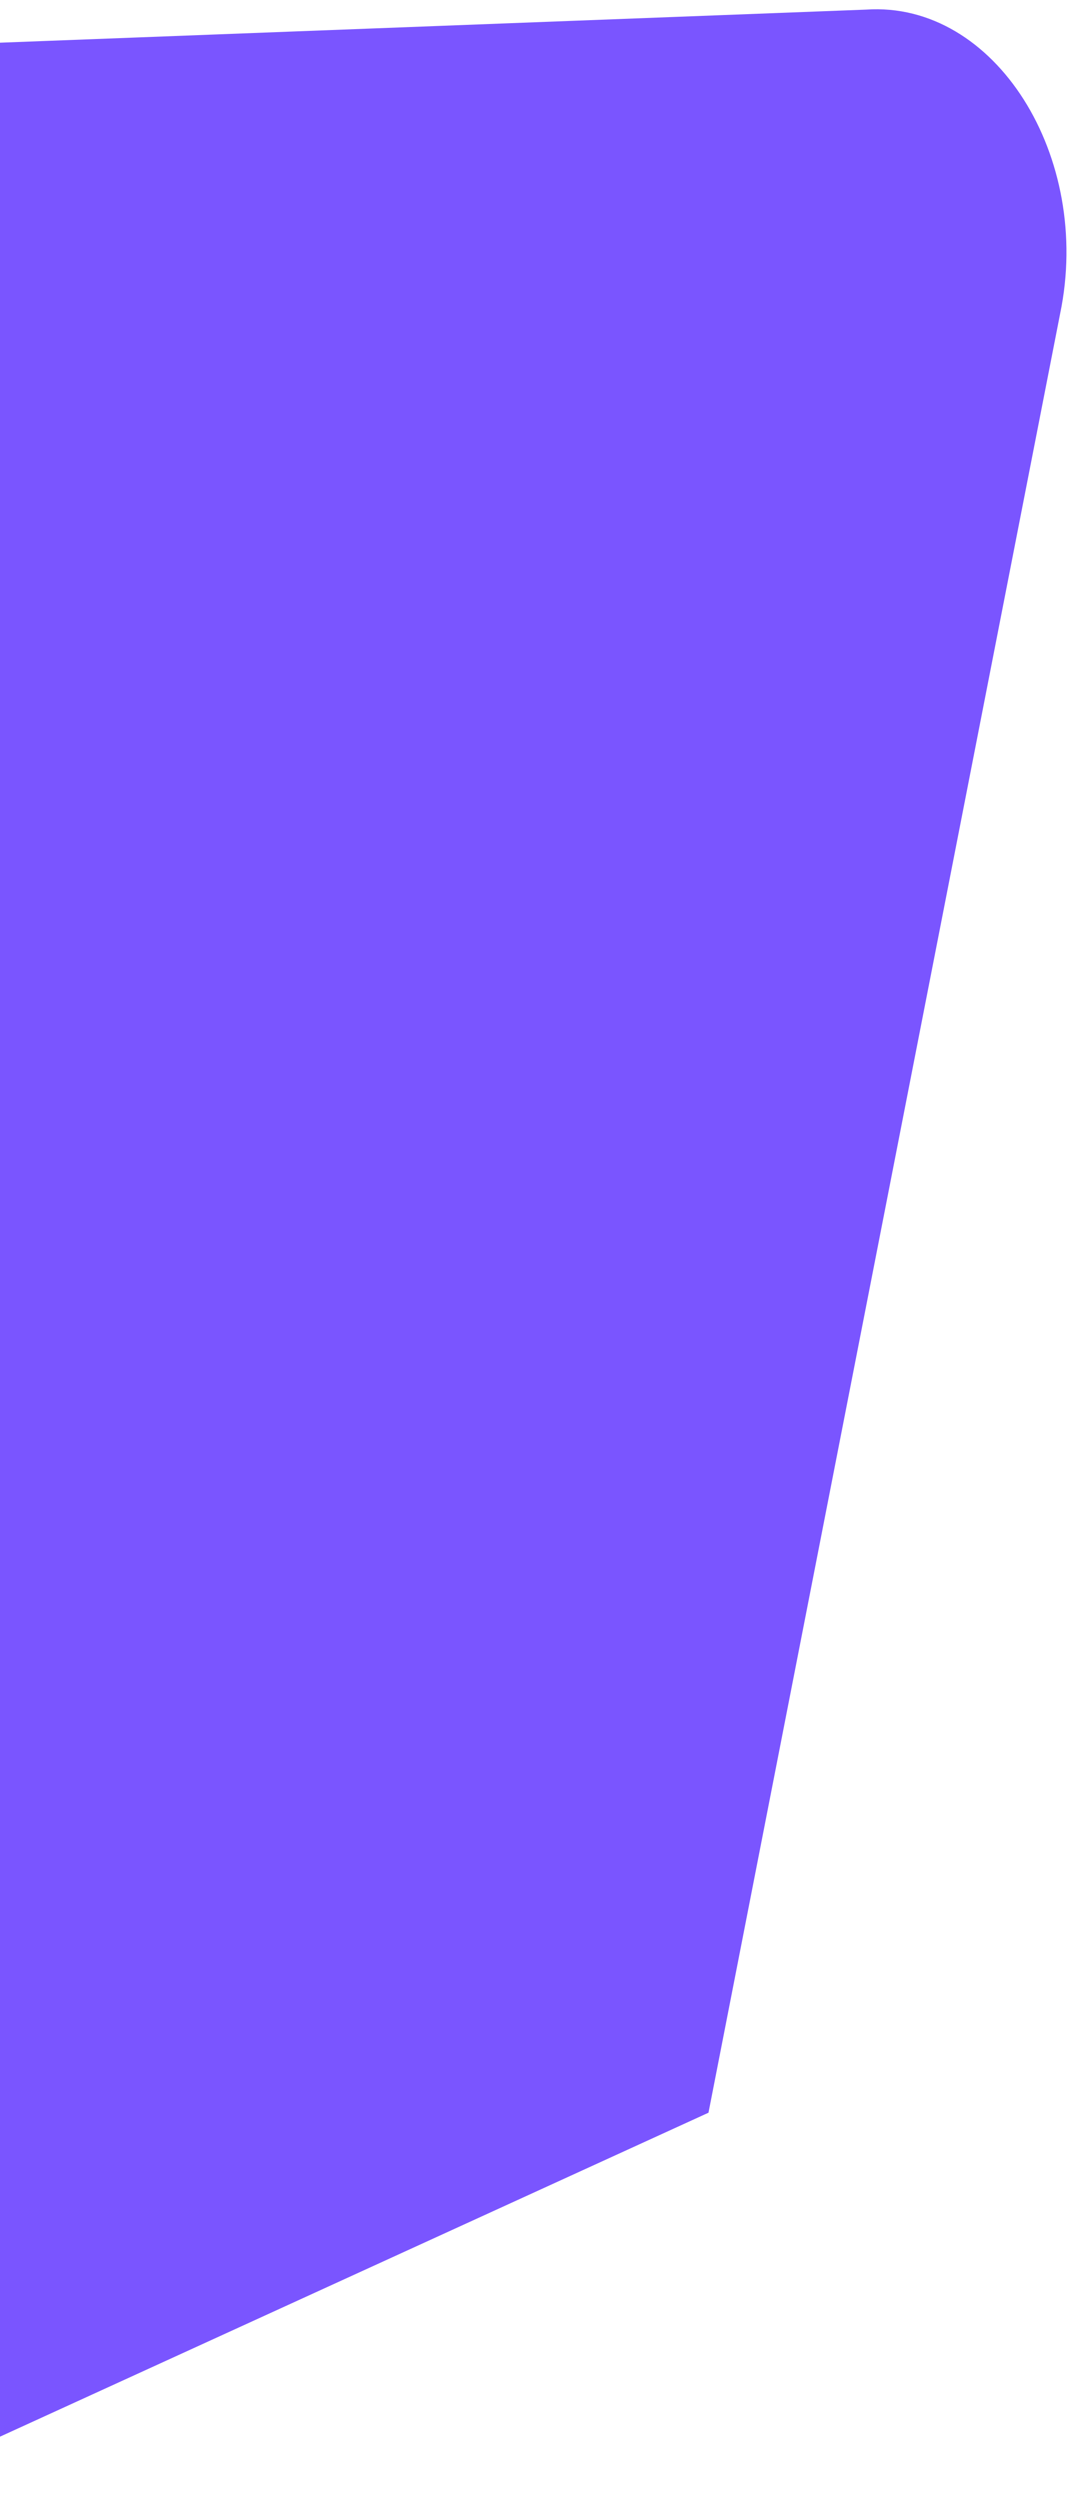 <svg width="111" height="259" viewBox="0 0 111 259" fill="none" xmlns="http://www.w3.org/2000/svg">
    <path d="M-12.627 258.196L73.429 218.864L109.867 32.53C113.268 16.239 103.129 0.088 89.763 0.995L-64.018 6.867C-67.167 7.229 -69.618 10.659 -68.57 15.261L-13.222 258.422L-12.627 258.196Z" fill="#7A55FF"/>
    </svg>
